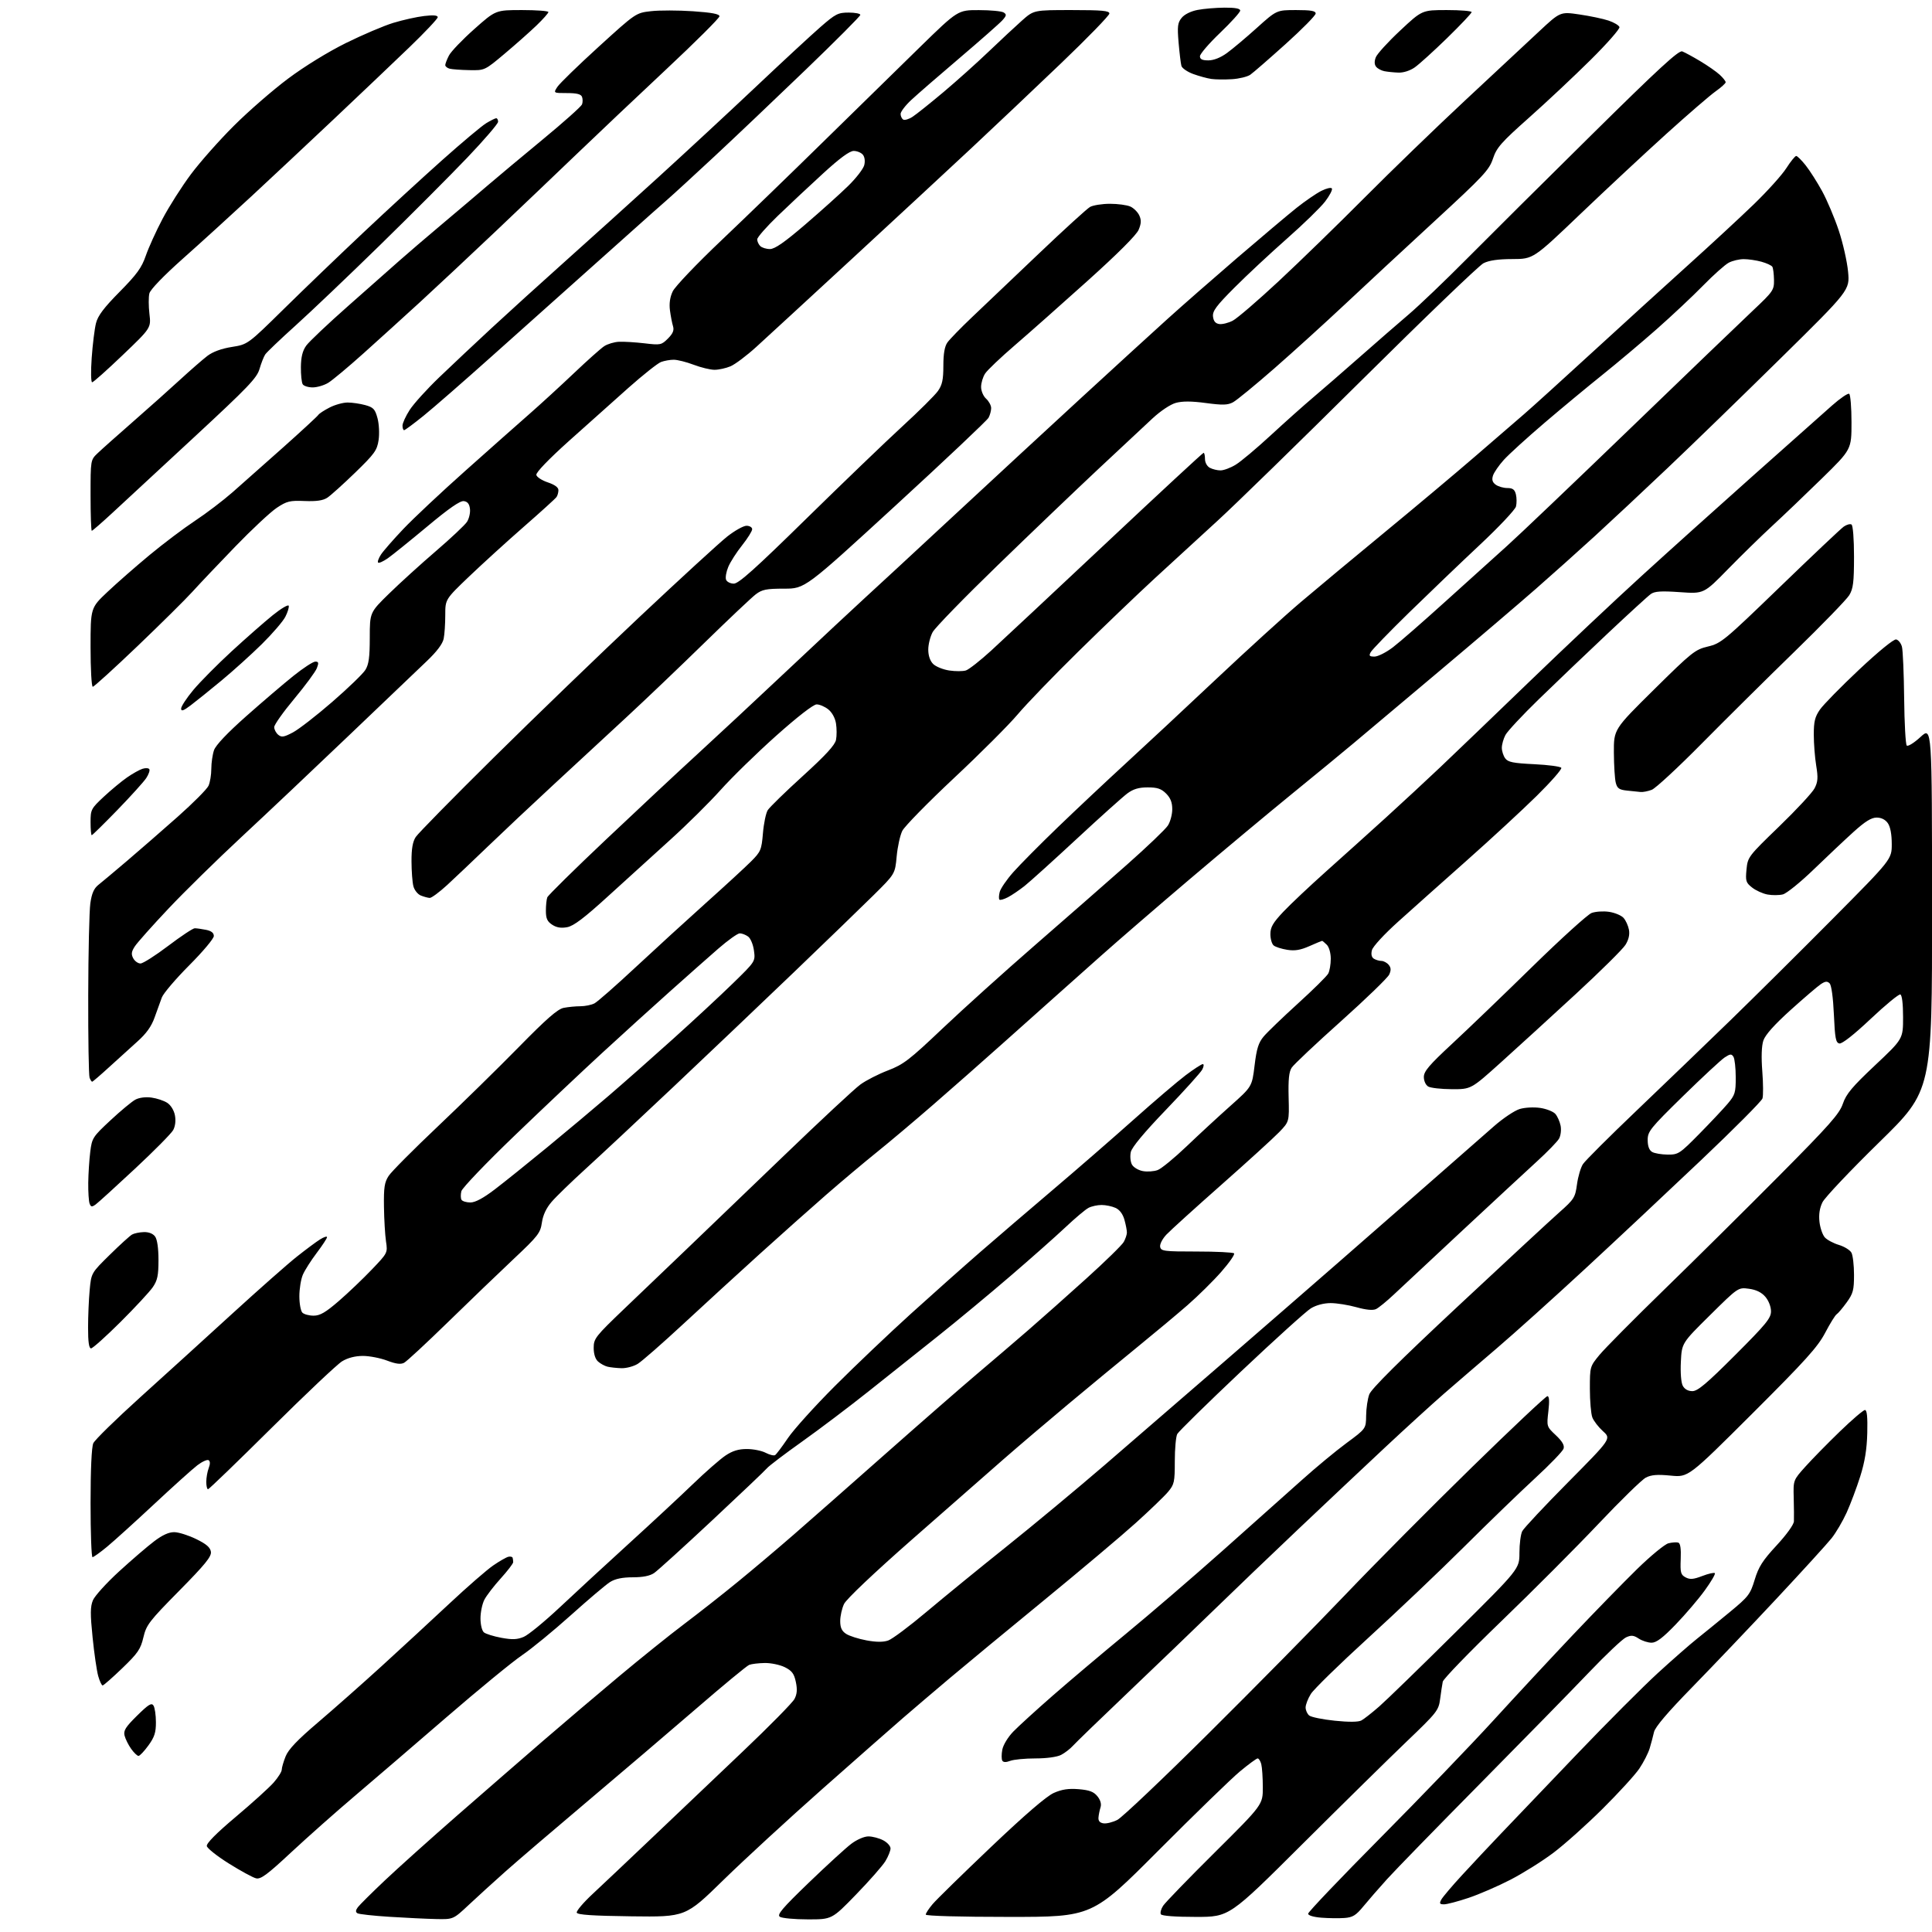 <?xml version="1.0" encoding="UTF-8" standalone="no"?>
<svg 
  version="1.1" 
  xmlns="http://www.w3.org/2000/svg" 
  xmlns:xlink="http://www.w3.org/1999/xlink" 
  xmlns:svg="http://www.w3.org/2000/svg"
  xmlns:rdf="http://www.w3.org/1999/02/22-rdf-syntax-ns#"
  xmlns:cc="http://creativecommons.org/ns#"
  xmlns:dc="http://purl.org/dc/elements/1.1/"
  viewBox="0 0 768 768"
  width="768"
  height="768"
>
<style>svg {background-color: white; }</style>"
<path stroke="none" fill="black" fill-rule="evenodd" d="M173.34,762.85C169.58,762.77 161.25,762.37 154.84,761.96C148.43,761.56 142.68,760.92 142.08,760.55C141.30,760.06 141.34,759.38 142.24,758.16C142.93,757.23 147.78,752.42 153.00,747.48C158.22,742.54 171.28,730.83 182.00,721.46C192.72,712.10 208.03,698.80 216.00,691.91C223.97,685.03 237.52,673.52 246.10,666.35C254.67,659.18 266.37,649.78 272.10,645.47C277.82,641.16 287.45,633.59 293.50,628.63C299.55,623.68 309.45,615.32 315.49,610.06C321.54,604.80 337.96,590.34 351.99,577.93C366.02,565.52 382.26,551.35 388.07,546.43C393.88,541.52 403.11,533.63 408.57,528.90C414.03,524.17 424.57,514.80 431.99,508.09C439.42,501.38 446.04,494.90 446.71,493.69C447.38,492.49 447.94,490.82 447.96,490.00C447.98,489.18 447.54,486.88 446.99,484.91C446.35,482.61 445.08,480.90 443.45,480.16C442.05,479.52 439.55,479.00 437.89,479.00C436.23,479.00 433.89,479.52 432.68,480.15C431.48,480.78 427.35,484.26 423.49,487.90C419.64,491.53 409.74,500.30 401.49,507.38C393.25,514.46 380.43,525.10 373.00,531.01C365.57,536.92 353.20,546.77 345.50,552.90C337.80,559.03 325.82,568.09 318.87,573.03C311.92,577.97 305.62,582.75 304.87,583.66C304.12,584.57 294.27,593.93 283.00,604.46C271.73,614.99 261.39,624.37 260.03,625.30C258.37,626.44 255.56,627.00 251.53,627.00C247.37,627.01 244.57,627.59 242.50,628.88C240.85,629.92 233.88,635.82 227.00,642.00C220.12,648.18 211.35,655.38 207.50,657.99C203.65,660.61 190.14,671.69 177.49,682.62C164.83,693.56 148.41,707.65 140.99,713.95C133.57,720.24 122.22,730.31 115.77,736.31C106.10,745.32 103.64,747.13 101.74,746.65C100.47,746.33 95.63,743.69 90.98,740.78C86.33,737.87 82.38,734.74 82.21,733.84C82.00,732.77 86.01,728.72 93.72,722.23C100.23,716.75 107.00,710.62 108.78,708.60C110.55,706.58 112.00,704.28 112.00,703.49C112.00,702.69 112.69,700.30 113.54,698.18C114.66,695.39 118.23,691.65 126.44,684.66C132.68,679.34 144.09,669.26 151.78,662.25C159.47,655.24 171.55,644.08 178.63,637.46C185.71,630.83 193.55,624.01 196.05,622.30C198.55,620.58 201.27,619.03 202.08,618.84C202.89,618.65 203.66,618.84 203.78,619.25C203.90,619.66 204.00,620.45 204.00,620.99C204.00,621.53 201.77,624.44 199.05,627.45C196.32,630.46 193.40,634.26 192.55,635.91C191.70,637.55 191.00,640.89 191.00,643.33C191.00,645.85 191.59,648.24 192.36,648.89C193.11,649.51 196.23,650.48 199.30,651.05C203.66,651.85 205.60,651.77 208.19,650.68C210.01,649.92 216.48,644.61 222.56,638.90C228.64,633.18 241.02,621.77 250.06,613.54C259.10,605.31 270.55,594.67 275.50,589.89C280.45,585.12 286.25,580.04 288.39,578.61C291.18,576.73 293.58,576.00 296.89,576.01C299.43,576.01 302.78,576.68 304.35,577.50C305.92,578.32 307.61,578.74 308.11,578.43C308.60,578.13 310.89,575.09 313.19,571.69C315.49,568.28 323.92,558.94 331.93,550.93C339.94,542.91 353.48,530.04 362.00,522.32C370.52,514.60 382.90,503.59 389.50,497.85C396.10,492.11 409.15,480.93 418.50,472.99C427.85,465.06 442.25,452.55 450.50,445.19C458.75,437.83 468.13,429.82 471.35,427.40C474.57,424.98 477.62,423.00 478.13,423.00C478.65,423.00 478.54,423.99 477.90,425.19C477.25,426.39 470.75,433.60 463.44,441.21C454.80,450.20 449.93,456.06 449.51,457.96C449.16,459.57 449.35,461.79 449.95,462.90C450.54,464.01 452.49,465.19 454.27,465.52C456.06,465.86 458.73,465.67 460.21,465.11C461.69,464.55 466.86,460.30 471.70,455.68C476.54,451.05 484.37,443.82 489.10,439.61C497.70,431.95 497.70,431.95 498.72,423.52C499.53,416.82 500.27,414.47 502.34,412.01C503.77,410.31 509.90,404.41 515.97,398.89C522.04,393.38 527.45,388.03 528.00,387.00C528.55,385.97 529.00,383.33 529.00,381.14C529.00,378.84 528.33,376.48 527.43,375.57C526.56,374.71 525.72,374.00 525.56,374.00C525.39,374.00 523.11,374.95 520.49,376.11C516.94,377.68 514.70,378.05 511.67,377.56C509.43,377.20 507.01,376.43 506.30,375.83C505.58,375.24 505.00,373.21 505.00,371.32C505.00,368.55 506.01,366.82 510.18,362.40C513.03,359.39 520.76,352.10 527.36,346.21C533.96,340.32 544.56,330.77 550.92,325.00C557.27,319.23 566.98,310.23 572.49,305.01C577.99,299.80 593.98,284.45 608.00,270.92C622.02,257.39 642.09,238.48 652.60,228.91C663.10,219.33 683.07,201.38 696.98,189.00C710.89,176.62 724.94,164.13 728.21,161.24C731.48,158.34 734.57,156.23 735.08,156.55C735.58,156.86 736.00,161.97 736.00,167.89C736.00,178.67 736.00,178.67 724.25,190.17C717.79,196.49 708.90,204.99 704.50,209.04C700.10,213.10 692.18,220.84 686.90,226.24C677.30,236.06 677.30,236.06 667.77,235.39C660.39,234.87 657.79,235.04 656.26,236.11C655.17,236.87 647.36,244.02 638.89,251.99C630.43,259.96 618.17,271.66 611.67,277.99C605.16,284.32 599.19,290.72 598.42,292.20C597.64,293.69 597.00,295.96 597.00,297.26C597.00,298.56 597.60,300.44 598.34,301.45C599.44,302.96 601.50,303.38 609.87,303.78C615.47,304.05 620.31,304.70 620.64,305.22C620.96,305.74 616.56,310.76 610.86,316.38C605.16,321.99 592.66,333.54 583.08,342.04C573.49,350.54 561.23,361.48 555.82,366.35C550.21,371.40 545.72,376.28 545.36,377.71C544.95,379.33 545.22,380.52 546.11,381.09C546.88,381.57 548.23,381.98 549.13,381.98C550.02,381.99 551.33,382.69 552.02,383.53C552.97,384.67 553.02,385.66 552.23,387.40C551.64,388.69 543.01,397.04 533.05,405.96C523.09,414.87 514.27,423.18 513.47,424.41C512.38,426.06 512.07,429.16 512.25,436.26C512.50,445.88 512.50,445.88 508.50,450.04C506.30,452.32 495.95,461.75 485.50,470.98C475.05,480.21 465.22,489.12 463.66,490.78C462.06,492.48 460.97,494.61 461.18,495.65C461.51,497.35 462.73,497.50 475.68,497.50C483.46,497.50 490.15,497.83 490.56,498.23C490.96,498.63 488.67,501.93 485.48,505.56C482.29,509.20 476.24,515.17 472.03,518.84C467.83,522.50 458.85,530.00 452.09,535.50C445.33,541.00 432.99,551.20 424.65,558.16C416.32,565.12 404.69,575.02 398.81,580.16C392.93,585.30 376.63,599.60 362.58,611.94C347.33,625.35 336.43,635.68 335.52,637.60C334.68,639.36 334.00,642.41 334.00,644.38C334.00,647.02 334.61,648.35 336.33,649.48C337.61,650.32 341.25,651.48 344.42,652.07C348.35,652.80 351.10,652.81 353.08,652.12C354.68,651.56 361.51,646.46 368.25,640.78C374.99,635.11 389.27,623.44 400.00,614.87C410.73,606.29 428.32,591.67 439.10,582.39C449.88,573.10 471.03,554.82 486.10,541.76C501.17,528.70 521.83,510.75 532.00,501.87C542.17,492.99 558.78,478.47 568.89,469.61C579.01,460.75 590.24,450.90 593.84,447.73C597.45,444.56 602.07,441.46 604.10,440.85C606.18,440.23 609.76,440.04 612.29,440.42C614.75,440.79 617.45,441.86 618.27,442.79C619.10,443.73 620.04,445.85 620.37,447.50C620.69,449.16 620.41,451.46 619.73,452.65C619.05,453.83 615.12,457.88 611.00,461.64C606.88,465.41 593.60,477.71 581.50,488.99C569.40,500.26 557.11,511.74 554.19,514.49C551.27,517.25 548.02,519.90 546.97,520.39C545.72,520.97 543.03,520.71 539.21,519.64C536.00,518.74 531.37,518.00 528.93,518.00C526.21,518.01 523.19,518.81 521.10,520.08C519.23,521.22 506.73,532.52 493.33,545.18C479.92,557.85 468.52,569.03 467.98,570.04C467.44,571.05 467.00,575.91 467.00,580.86C467.00,589.16 466.80,590.09 464.30,593.06C462.82,594.82 457.04,600.38 451.47,605.41C445.90,610.44 429.45,624.29 414.92,636.20C400.39,648.10 383.53,662.04 377.45,667.17C371.37,672.30 363.01,679.42 358.87,683.00C354.73,686.58 340.36,699.23 326.92,711.12C313.49,723.01 295.76,739.33 287.51,747.39C272.53,762.04 272.53,762.04 251.10,761.77C235.61,761.57 229.56,761.17 229.27,760.31C229.05,759.65 231.92,756.28 235.65,752.81C239.38,749.34 250.00,739.30 259.25,730.50C268.50,721.70 284.70,706.30 295.24,696.27C305.79,686.25 315.05,676.84 315.82,675.37C316.84,673.43 316.99,671.58 316.36,668.60C315.67,665.31 314.81,664.16 312.00,662.75C310.07,661.79 306.48,661.03 304.00,661.07C301.52,661.11 298.73,661.45 297.80,661.82C296.86,662.19 287.41,670.00 276.80,679.17C266.18,688.33 246.70,704.94 233.50,716.08C220.30,727.21 205.68,739.72 201.00,743.88C196.32,748.04 189.73,754.04 186.34,757.22C180.17,763.00 180.17,763.00 173.34,762.85zM321.10,762.98C315.82,762.98 310.82,762.51 310.00,761.95C308.78,761.12 310.94,758.58 321.50,748.40C328.65,741.51 336.26,734.55 338.40,732.94C340.63,731.26 343.54,730.00 345.20,730.00C346.79,730.00 349.43,730.69 351.05,731.53C352.67,732.36 354.00,733.83 354.00,734.78C353.99,735.72 353.07,738.01 351.95,739.85C350.82,741.70 345.58,747.66 340.30,753.10C330.70,763.00 330.70,763.00 321.10,762.98zM534.45,762.43C532.28,762.59 528.14,762.54 525.25,762.31C522.13,762.06 520.00,761.42 520.00,760.72C520.00,760.07 532.95,746.48 548.78,730.52C564.61,714.56 584.75,693.63 593.53,684.02C602.31,674.40 616.54,659.10 625.14,650.02C633.75,640.93 645.24,629.15 650.68,623.82C656.12,618.50 661.77,613.84 663.24,613.48C664.71,613.11 666.47,612.99 667.14,613.21C667.97,613.49 668.28,615.61 668.11,619.74C667.89,625.14 668.12,625.99 670.04,627.02C671.78,627.95 673.13,627.84 676.67,626.49C679.12,625.55 681.37,625.04 681.68,625.35C681.99,625.66 680.19,628.74 677.68,632.20C675.17,635.67 669.97,641.76 666.12,645.75C660.97,651.09 658.44,653.00 656.53,653.00C655.10,653.00 652.80,652.26 651.42,651.36C649.39,650.02 648.44,649.93 646.37,650.88C644.97,651.51 638.36,657.77 631.67,664.77C624.99,671.77 605.51,691.67 588.38,709.00C571.26,726.33 554.60,743.42 551.37,747.00C548.14,750.58 543.90,755.44 541.95,757.82C539.01,761.40 537.73,762.19 534.45,762.43zM401.09,762.00C381.53,762.00 368.00,761.62 368.00,761.08C368.00,760.57 369.21,758.71 370.70,756.95C372.18,755.18 382.65,744.95 393.95,734.20C407.49,721.33 416.00,714.01 418.90,712.72C422.14,711.29 424.74,710.90 428.81,711.23C433.06,711.59 434.77,712.23 436.23,714.04C437.45,715.54 437.90,717.12 437.48,718.44C437.12,719.57 436.75,721.40 436.66,722.50C436.55,723.86 437.20,724.60 438.68,724.81C439.88,724.98 442.36,724.36 444.18,723.43C446.01,722.50 462.29,707.06 480.36,689.12C498.44,671.18 522.89,646.38 534.71,634.00C546.52,621.62 569.20,598.79 585.11,583.25C601.01,567.71 614.51,555.00 615.11,555.00C615.85,555.00 615.97,556.93 615.50,561.04C614.80,567.04 614.81,567.09 618.47,570.53C621.06,572.98 621.96,574.55 621.54,575.87C621.21,576.90 616.12,582.18 610.22,587.61C604.33,593.04 591.62,605.31 582.00,614.89C572.38,624.46 555.19,640.79 543.82,651.17C532.45,661.54 522.21,671.54 521.07,673.39C519.93,675.23 519.00,677.64 519.00,678.75C519.00,679.85 519.64,681.28 520.42,681.93C521.20,682.58 525.76,683.51 530.57,684.01C536.22,684.59 539.96,684.56 541.17,683.91C542.19,683.36 545.39,680.86 548.27,678.34C551.14,675.83 564.86,662.50 578.75,648.72C604.00,623.68 604.00,623.68 604.00,617.27C604.00,613.75 604.50,609.89 605.11,608.68C605.72,607.48 613.93,598.72 623.36,589.20C640.50,571.90 640.50,571.90 637.22,568.94C635.42,567.31 633.50,564.83 632.97,563.42C632.44,562.02 632.00,556.90 632.00,552.04C632.00,543.28 632.03,543.19 635.85,538.56C637.97,536.00 649.55,524.31 661.60,512.59C673.64,500.88 694.18,480.53 707.23,467.39C727.34,447.13 731.20,442.77 732.57,438.74C733.89,434.86 736.26,432.04 745.35,423.48C756.50,412.99 756.50,412.99 756.50,404.33C756.50,398.98 756.08,395.54 755.41,395.31C754.81,395.11 749.50,399.48 743.61,405.03C737.00,411.27 732.25,415.00 731.20,414.80C729.76,414.53 729.42,412.79 729.00,403.29C728.70,396.56 728.02,391.61 727.30,390.90C726.37,389.97 725.59,390.04 723.80,391.22C722.54,392.06 717.13,396.69 711.78,401.51C705.32,407.34 701.69,411.41 700.96,413.64C700.25,415.78 700.10,420.18 700.54,425.84C700.92,430.71 700.95,435.57 700.61,436.65C700.27,437.73 689.30,448.75 676.24,461.14C663.18,473.53 642.38,493.04 630.00,504.48C617.62,515.93 601.91,530.06 595.07,535.90C588.24,541.73 578.79,549.86 574.07,553.96C569.36,558.07 558.75,567.73 550.50,575.45C542.25,583.16 526.73,597.79 516.00,607.95C505.27,618.11 490.20,632.55 482.50,640.04C474.80,647.52 459.50,662.22 448.50,672.70C437.50,683.17 427.60,692.75 426.50,693.98C425.40,695.20 423.29,696.83 421.80,697.60C420.19,698.43 416.07,699.00 411.61,699.00C407.50,699.00 402.99,699.43 401.60,699.96C399.93,700.60 398.86,700.58 398.44,699.90C398.09,699.33 398.08,697.37 398.43,695.53C398.79,693.63 400.67,690.53 402.79,688.34C404.84,686.23 411.92,679.77 418.52,674.00C425.13,668.23 438.17,657.21 447.51,649.52C456.86,641.83 474.18,626.94 486.00,616.43C497.82,605.92 512.00,593.28 517.50,588.34C523.00,583.40 530.99,576.78 535.25,573.64C543.00,567.92 543.00,567.92 543.06,562.71C543.09,559.84 543.65,556.05 544.31,554.28C545.12,552.09 556.38,540.90 579.53,519.28C598.25,501.80 616.39,484.99 619.85,481.93C625.75,476.70 626.17,476.03 626.88,470.78C627.30,467.71 628.36,464.10 629.25,462.75C630.13,461.40 639.76,451.79 650.65,441.40C661.54,431.00 678.32,414.85 687.95,405.50C697.57,396.15 715.92,377.94 728.72,365.04C752.00,341.58 752.00,341.58 752.00,335.51C752.00,331.64 751.44,328.64 750.44,327.22C749.45,325.80 747.85,325.00 746.00,325.00C743.89,325.00 741.41,326.54 736.81,330.70C733.34,333.84 726.21,340.56 720.96,345.63C715.72,350.70 710.20,355.16 708.71,355.54C707.21,355.91 704.46,355.93 702.59,355.58C700.73,355.23 697.98,353.99 696.49,352.81C694.03,350.88 693.82,350.21 694.26,345.64C694.74,340.69 694.97,340.38 707.22,328.55C714.08,321.92 720.43,315.09 721.32,313.36C722.64,310.80 722.76,309.16 721.97,304.36C721.44,301.14 721.01,295.60 721.01,292.05C721.00,286.82 721.46,284.94 723.47,282.05C724.83,280.10 731.83,272.96 739.03,266.19C746.76,258.93 752.79,254.01 753.74,254.19C754.63,254.36 755.67,255.66 756.05,257.09C756.43,258.51 756.82,267.74 756.93,277.59C757.03,287.44 757.50,295.89 757.96,296.36C758.43,296.83 760.87,295.32 763.41,292.98C768.00,288.75 768.00,288.75 768.02,361.12C768.05,433.50 768.05,433.50 747.09,454.00C735.57,465.27 725.38,476.04 724.46,477.92C723.33,480.21 722.94,482.77 723.27,485.71C723.54,488.11 724.50,490.89 725.40,491.89C726.30,492.88 728.82,494.23 731.00,494.88C733.18,495.54 735.42,496.93 735.98,497.97C736.54,499.01 737.00,502.98 737.00,506.78C737.00,512.85 736.64,514.20 734.07,517.75C732.45,519.98 730.67,522.09 730.10,522.44C729.53,522.79 727.47,526.11 725.52,529.83C722.56,535.46 717.78,540.76 696.56,561.93C671.14,587.27 671.14,587.27 664.13,586.58C658.81,586.06 656.42,586.25 654.25,587.37C652.67,588.19 644.21,596.44 635.44,605.72C626.67,614.99 609.25,632.46 596.71,644.54C584.18,656.62 573.74,667.40 573.52,668.50C573.29,669.60 572.83,672.67 572.48,675.32C571.88,679.93 571.30,680.67 559.18,692.27C552.21,698.94 533.49,717.36 517.58,733.20C488.67,762.00 488.67,762.00 475.39,762.00C467.25,762.00 461.87,761.60 461.47,760.96C461.12,760.38 461.52,758.86 462.36,757.57C463.21,756.28 472.47,746.71 482.95,736.31C502.00,717.39 502.00,717.39 501.99,710.45C501.98,706.63 501.70,702.49 501.37,701.25C501.04,700.01 500.39,699.00 499.94,699.00C499.48,699.00 496.31,701.33 492.88,704.18C489.46,707.02 474.86,721.20 460.43,735.68C434.19,762.00 434.19,762.00 401.09,762.00zM574.04,757.00C572.30,757.00 572.10,756.68 572.92,755.15C573.47,754.13 577.18,749.74 581.18,745.40C585.17,741.05 592.31,733.45 597.04,728.50C601.76,723.55 615.27,709.42 627.05,697.10C638.84,684.78 653.21,670.38 658.99,665.09C664.77,659.80 671.75,653.69 674.50,651.50C677.25,649.31 683.13,644.52 687.56,640.87C695.06,634.68 695.75,633.79 697.52,627.95C699.07,622.83 700.67,620.32 706.21,614.34C710.14,610.10 713.05,606.07 713.11,604.76C713.17,603.52 713.13,599.33 713.03,595.45C712.84,588.39 712.84,588.39 717.67,583.01C720.33,580.05 726.48,573.77 731.35,569.06C736.22,564.35 740.72,560.50 741.35,560.50C742.15,560.50 742.43,563.29 742.27,569.64C742.10,576.16 741.30,581.10 739.47,586.90C738.06,591.37 735.63,597.83 734.08,601.26C732.52,604.69 729.82,609.30 728.06,611.50C726.31,613.70 716.47,624.50 706.19,635.50C695.91,646.50 680.90,662.26 672.83,670.53C662.95,680.64 657.93,686.52 657.49,688.53C657.12,690.16 656.35,693.08 655.77,695.00C655.19,696.92 653.35,700.52 651.69,703.00C650.03,705.48 643.45,712.67 637.08,719.00C630.71,725.33 621.89,733.21 617.48,736.53C613.07,739.85 605.41,744.65 600.45,747.21C595.50,749.77 588.00,753.02 583.79,754.43C579.59,755.84 575.20,757.00 574.04,757.00zM55.06,698.00C54.55,698.00 53.24,696.74 52.13,695.19C51.03,693.64 49.86,691.28 49.52,689.94C49.02,687.93 49.89,686.54 54.49,682.00C59.05,677.51 60.25,676.77 61.02,678.00C61.54,678.83 61.98,681.79 61.98,684.60C62.00,688.70 61.41,690.52 58.99,693.85C57.34,696.13 55.57,698.00 55.06,698.00zM40.80,669.99C40.41,669.99 39.62,668.31 39.04,666.25C38.46,664.19 37.45,657.28 36.81,650.91C35.85,641.51 35.88,638.71 36.94,636.13C37.67,634.39 42.37,629.21 47.38,624.63C52.40,620.04 58.67,614.65 61.33,612.65C64.62,610.16 67.16,609.02 69.33,609.06C71.07,609.09 74.97,610.33 78.00,611.81C82.04,613.78 83.59,615.13 83.84,616.87C84.10,618.76 81.57,621.88 71.22,632.37C59.27,644.48 58.17,645.92 57.00,650.88C55.90,655.57 54.81,657.16 48.62,663.12C44.70,666.89 41.18,669.98 40.80,669.99zM36.77,619.00C36.35,619.00 36.00,609.35 36.00,597.55C36.00,584.18 36.41,575.19 37.09,573.70C37.69,572.38 46.11,564.15 55.79,555.40C65.48,546.66 81.98,531.67 92.45,522.09C102.93,512.52 114.42,502.37 118.00,499.54C121.58,496.70 125.74,493.61 127.25,492.67C128.76,491.73 130.00,491.33 130.00,491.80C130.00,492.26 128.15,495.08 125.89,498.07C123.63,501.06 121.15,504.95 120.39,506.72C119.63,508.49 119.00,512.34 119.00,515.27C119.00,518.20 119.54,521.14 120.20,521.80C120.86,522.46 122.87,523.00 124.67,523.00C127.23,523.00 129.43,521.71 134.72,517.14C138.45,513.91 144.34,508.29 147.81,504.65C154.11,498.06 154.13,498.03 153.44,493.47C153.07,490.96 152.70,484.76 152.63,479.70C152.52,472.03 152.84,469.97 154.50,467.43C155.60,465.74 164.38,456.92 174.00,447.81C183.62,438.70 198.11,424.50 206.19,416.26C217.22,405.01 221.68,401.11 224.07,400.64C225.82,400.29 228.80,400.00 230.69,400.00C232.58,400.00 235.11,399.48 236.32,398.85C237.52,398.22 244.82,391.81 252.55,384.60C260.28,377.40 272.88,365.88 280.55,359.00C288.22,352.13 296.34,344.66 298.59,342.40C302.41,338.57 302.72,337.83 303.28,331.24C303.60,327.36 304.46,323.23 305.18,322.06C305.91,320.90 312.18,314.78 319.13,308.47C328.20,300.22 331.91,296.19 332.33,294.10C332.65,292.51 332.64,289.57 332.32,287.57C331.96,285.38 330.73,283.15 329.23,281.97C327.85,280.88 325.78,280.00 324.62,280.01C323.33,280.01 317.03,284.90 308.50,292.51C300.80,299.39 290.90,309.05 286.50,313.97C282.10,318.89 273.13,327.78 266.56,333.71C260.00,339.64 248.85,349.77 241.78,356.21C232.26,364.90 228.04,368.09 225.47,368.57C223.04,369.03 221.24,368.73 219.50,367.59C217.54,366.31 217.00,365.11 217.00,362.06C217.00,359.92 217.25,357.51 217.56,356.71C217.86,355.92 228.32,345.61 240.81,333.81C253.29,322.01 269.57,306.80 277.00,300.00C284.43,293.20 300.85,277.90 313.50,265.99C326.15,254.09 339.67,241.46 343.55,237.92C347.43,234.39 363.20,219.80 378.59,205.50C393.99,191.20 417.14,169.79 430.04,157.93C442.94,146.07 458.23,132.09 464.00,126.88C469.77,121.66 482.33,110.66 491.89,102.44C501.46,94.23 512.03,85.32 515.39,82.64C518.75,79.97 523.16,76.94 525.20,75.90C527.23,74.86 529.14,74.42 529.45,74.92C529.76,75.42 528.55,77.75 526.76,80.10C524.96,82.45 518.10,89.12 511.51,94.93C504.91,100.75 495.55,109.48 490.70,114.35C483.45,121.62 481.94,123.66 482.19,125.85C482.41,127.69 483.17,128.59 484.68,128.81C485.88,128.98 488.29,128.38 490.03,127.48C491.78,126.58 500.02,119.49 508.35,111.73C516.68,103.97 532.05,89.02 542.50,78.51C552.95,68.00 570.89,50.65 582.37,39.95C593.85,29.25 607.07,16.93 611.74,12.56C620.23,4.63 620.23,4.63 627.86,5.75C632.06,6.36 637.27,7.46 639.42,8.18C641.58,8.91 643.53,10.07 643.76,10.76C643.99,11.45 638.85,17.31 632.34,23.76C625.83,30.22 614.80,40.57 607.82,46.77C596.71,56.65 594.94,58.66 593.48,63.05C591.98,67.57 589.77,69.94 570.16,88.00C558.25,98.97 542.20,113.86 534.51,121.09C526.81,128.32 514.28,139.69 506.65,146.37C499.02,153.04 491.60,159.13 490.16,159.90C488.02,161.05 486.04,161.10 479.36,160.21C473.64,159.44 470.04,159.43 467.41,160.15C465.24,160.75 461.30,163.38 458.08,166.38C455.01,169.23 445.30,178.30 436.51,186.53C427.71,194.77 409.71,211.98 396.51,224.79C383.30,237.59 371.71,249.51 370.75,251.27C369.79,253.03 369.00,256.16 369.00,258.23C369.00,260.62 369.71,262.71 370.93,263.93C371.99,264.99 374.87,266.16 377.33,266.53C379.79,266.90 382.78,266.89 383.97,266.51C385.16,266.13 389.66,262.60 393.97,258.66C398.28,254.72 418.93,235.41 439.86,215.75C460.78,196.09 478.15,180.00 478.45,180.00C478.75,180.00 479.00,181.11 479.00,182.46C479.00,183.88 479.83,185.37 480.93,185.96C482.00,186.53 483.91,187.00 485.18,186.99C486.46,186.99 489.16,185.98 491.19,184.74C493.23,183.51 499.53,178.22 505.19,172.99C510.86,167.76 518.42,161.01 522.00,157.99C525.57,154.97 533.86,147.78 540.42,142.00C546.97,136.22 555.75,128.59 559.92,125.04C564.09,121.49 574.48,111.56 583.00,102.97C591.52,94.38 613.90,72.14 632.72,53.56C659.36,27.24 667.33,19.91 668.72,20.43C669.70,20.80 672.91,22.54 675.85,24.30C678.80,26.06 682.28,28.49 683.60,29.70C684.92,30.91 685.99,32.26 685.98,32.70C685.97,33.14 684.16,34.77 681.96,36.33C679.76,37.89 670.97,45.47 662.44,53.18C653.90,60.90 638.50,75.25 628.21,85.08C609.50,102.96 609.50,102.96 601.20,102.98C595.51,102.99 591.89,103.52 589.70,104.64C587.94,105.54 566.25,126.37 541.50,150.93C516.75,175.49 490.88,200.72 484.00,207.00C477.12,213.28 465.88,223.60 459.00,229.93C452.12,236.27 438.48,249.34 428.67,258.98C418.86,268.61 408.00,279.88 404.53,284.00C401.06,288.12 389.69,299.50 379.25,309.27C368.82,319.05 359.57,328.50 358.68,330.27C357.80,332.05 356.79,336.63 356.44,340.45C355.80,347.40 355.80,347.40 347.15,355.95C342.39,360.65 328.15,374.43 315.50,386.56C302.85,398.69 281.33,419.16 267.67,432.06C254.02,444.95 238.27,459.66 232.67,464.75C227.08,469.84 221.05,475.69 219.28,477.75C217.14,480.24 215.84,483.01 215.41,486.00C214.82,490.13 213.89,491.33 204.14,500.50C198.30,506.00 186.54,517.30 178.01,525.62C169.48,533.94 161.66,541.19 160.63,541.73C159.28,542.44 157.39,542.20 153.87,540.86C151.18,539.84 146.85,539.00 144.24,539.00C141.18,539.01 138.26,539.76 136.00,541.13C134.07,542.30 121.45,554.23 107.94,567.63C94.43,581.03 83.07,592.00 82.69,592.00C82.31,592.00 82.00,590.68 82.00,589.07C82.00,587.45 82.43,584.99 82.96,583.60C83.59,581.94 83.58,580.86 82.92,580.45C82.37,580.11 80.36,581.01 78.46,582.46C76.56,583.91 68.82,590.87 61.25,597.94C53.69,605.00 45.26,612.62 42.52,614.89C39.78,617.15 37.19,619.00 36.77,619.00zM672.75,553.00C674.86,553.00 678.45,549.98 689.71,538.71C702.06,526.36 704.00,524.00 704.00,521.27C704.00,519.44 703.06,517.01 701.75,515.49C700.22,513.72 698.12,512.69 695.22,512.30C690.95,511.73 690.95,511.73 679.75,522.81C668.54,533.89 668.54,533.89 668.17,541.32C667.95,545.70 668.26,549.62 668.93,550.87C669.66,552.23 671.04,553.00 672.75,553.00zM247.00,543.88C245.07,543.82 242.60,543.55 241.50,543.28C240.40,543.01 238.71,542.10 237.75,541.24C236.65,540.26 236.00,538.25 236.00,535.79C236.00,532.11 236.68,531.24 248.22,520.20C254.94,513.76 266.09,503.10 273.00,496.50C279.91,489.90 297.35,473.15 311.75,459.28C326.15,445.41 339.77,432.73 342.03,431.10C344.28,429.46 349.22,426.94 353.00,425.50C359.13,423.16 361.51,421.33 374.69,408.82C382.84,401.09 399.40,386.16 411.50,375.65C423.60,365.13 440.02,350.76 448.00,343.70C455.98,336.64 463.29,329.65 464.24,328.18C465.20,326.71 465.99,323.79 465.99,321.70C466.00,319.00 465.29,317.20 463.55,315.45C461.61,313.52 460.06,313.00 456.24,313.00C452.69,313.00 450.52,313.64 448.15,315.39C446.37,316.71 437.32,324.82 428.06,333.42C418.79,342.02 409.47,350.44 407.35,352.13C405.23,353.81 402.22,355.86 400.66,356.67C399.09,357.48 397.58,357.91 397.29,357.62C397.00,357.33 397.04,355.97 397.39,354.60C397.73,353.23 400.15,349.69 402.76,346.74C405.37,343.79 413.35,335.73 420.50,328.84C427.65,321.95 439.79,310.54 447.47,303.49C455.16,296.44 471.36,281.34 483.47,269.93C495.59,258.51 510.71,244.75 517.09,239.34C523.46,233.93 538.52,221.40 550.54,211.50C562.57,201.60 578.66,188.10 586.30,181.50C593.94,174.90 602.74,167.31 605.85,164.62C608.96,161.94 621.37,150.69 633.44,139.62C645.50,128.56 662.60,112.99 671.44,105.03C680.27,97.07 691.88,86.32 697.23,81.15C702.58,75.97 708.37,69.55 710.08,66.87C711.80,64.19 713.57,62.00 714.02,62.00C714.47,62.00 716.17,63.69 717.80,65.75C719.43,67.81 722.37,72.42 724.33,76.00C726.29,79.58 729.25,86.59 730.92,91.58C732.59,96.57 734.26,103.97 734.64,108.01C735.32,115.36 735.32,115.36 707.83,142.43C692.71,157.32 672.50,176.94 662.92,186.02C653.34,195.11 640.33,207.28 634.00,213.07C627.67,218.86 617.10,228.32 610.50,234.10C603.90,239.88 586.58,254.65 572.00,266.91C557.42,279.17 542.12,292.04 538.00,295.50C533.88,298.97 522.84,308.03 513.49,315.65C504.13,323.27 485.91,338.48 472.99,349.44C460.07,360.41 444.17,374.14 437.67,379.94C431.16,385.75 422.80,393.20 419.08,396.50C415.37,399.80 406.04,408.12 398.35,415.00C390.65,421.88 378.31,432.75 370.93,439.16C363.54,445.58 353.45,454.08 348.50,458.06C343.55,462.04 334.55,469.60 328.50,474.87C322.45,480.14 310.52,490.76 302.00,498.47C293.48,506.19 279.75,518.76 271.50,526.41C263.25,534.06 255.15,541.15 253.50,542.16C251.85,543.17 248.93,543.94 247.00,543.88zM36.19,536.00C35.37,536.00 35.00,533.45 35.01,527.75C35.01,523.21 35.30,516.47 35.65,512.76C36.29,506.03 36.29,506.03 43.62,498.82C47.65,494.85 51.65,491.22 52.51,490.74C53.36,490.26 55.47,489.82 57.18,489.78C59.14,489.72 60.80,490.38 61.65,491.53C62.50,492.70 63.00,496.16 63.00,500.88C63.00,507.01 62.59,508.97 60.75,511.66C59.51,513.47 53.75,519.68 47.94,525.47C42.12,531.26 36.84,536.00 36.19,536.00zM38.03,478.79C36.53,479.87 36.15,479.82 35.62,478.46C35.28,477.57 35.04,473.84 35.08,470.17C35.13,466.50 35.49,460.95 35.88,457.83C36.56,452.38 36.88,451.89 43.93,445.33C47.96,441.57 52.40,437.89 53.78,437.14C55.30,436.32 57.85,435.98 60.19,436.30C62.33,436.59 65.16,437.53 66.49,438.40C67.91,439.33 69.17,441.38 69.54,443.38C69.94,445.48 69.67,447.71 68.84,449.23C68.10,450.58 61.27,457.49 53.65,464.59C46.04,471.69 39.01,478.08 38.03,478.79zM187.00,478.00C188.93,478.00 192.12,476.29 196.69,472.80C200.44,469.95 209.80,462.42 217.50,456.09C225.20,449.76 236.22,440.51 242.00,435.55C247.78,430.59 259.25,420.46 267.50,413.03C275.75,405.61 286.50,395.63 291.39,390.85C300.29,382.17 300.29,382.17 299.71,377.87C299.39,375.47 298.36,373.00 297.38,372.29C296.41,371.58 294.92,371.01 294.06,371.02C293.20,371.03 289.35,373.78 285.50,377.13C281.65,380.48 272.89,388.23 266.04,394.36C259.18,400.49 247.25,411.30 239.54,418.40C231.82,425.49 216.16,440.27 204.75,451.24C193.33,462.20 183.73,472.23 183.40,473.53C183.08,474.83 183.11,476.36 183.46,476.94C183.82,477.52 185.41,478.00 187.00,478.00zM662.93,458.97C667.16,459.00 667.70,458.64 675.48,450.75C679.95,446.21 685.04,440.80 686.80,438.72C689.71,435.27 690.00,434.32 689.98,428.22C689.98,424.52 689.56,420.86 689.07,420.08C688.30,418.87 687.78,418.91 685.57,420.36C684.15,421.30 676.68,428.23 668.97,435.78C655.94,448.55 654.97,449.76 654.98,453.20C654.99,455.66 655.59,457.24 656.75,457.92C657.71,458.48 660.49,458.95 662.93,458.97zM577.13,432.97C572.94,432.95 568.71,432.48 567.75,431.92C566.75,431.34 566.00,429.71 566.00,428.12C566.00,425.86 568.11,423.38 577.23,414.92C583.41,409.19 597.78,395.39 609.15,384.25C620.53,373.12 631.12,363.52 632.67,362.93C634.23,362.34 637.36,362.13 639.63,362.47C641.91,362.81 644.49,363.89 645.37,364.86C646.25,365.83 647.22,367.95 647.53,369.57C647.89,371.51 647.43,373.54 646.14,375.60C645.08,377.31 636.17,386.12 626.35,395.18C616.53,404.23 603.16,416.45 596.63,422.32C584.77,433.00 584.77,433.00 577.13,432.97zM36.63,430.00C36.40,430.00 35.94,429.29 35.61,428.42C35.27,427.55 35.03,412.81 35.07,395.67C35.11,378.53 35.49,362.06 35.91,359.09C36.47,355.14 37.34,353.16 39.09,351.77C40.42,350.72 45.55,346.42 50.50,342.21C55.45,338.00 64.51,330.10 70.64,324.67C76.76,319.24 82.28,313.69 82.89,312.35C83.50,311.00 84.00,307.97 84.00,305.60C84.00,303.24 84.49,299.90 85.08,298.19C85.77,296.21 90.41,291.32 97.83,284.74C104.25,279.05 112.70,271.83 116.61,268.70C120.52,265.56 124.45,263.00 125.34,263.00C126.66,263.00 126.77,263.47 125.96,265.59C125.42,267.02 121.38,272.49 116.99,277.76C112.60,283.02 109.00,288.10 109.00,289.04C109.00,289.98 109.72,291.35 110.59,292.08C111.93,293.19 112.85,293.04 116.45,291.14C118.79,289.89 125.84,284.43 132.10,278.99C138.37,273.55 144.29,267.84 145.24,266.30C146.60,264.12 146.99,261.27 146.99,253.48C147.00,243.45 147.00,243.45 154.75,235.89C159.01,231.73 167.36,224.15 173.30,219.05C179.25,213.94 184.79,208.72 185.63,207.45C186.46,206.17 187.00,203.86 186.82,202.31C186.60,200.34 185.87,199.41 184.39,199.20C182.92,198.99 178.48,202.06 169.89,209.24C163.07,214.92 156.01,220.62 154.19,221.90C152.37,223.17 150.62,223.96 150.31,223.64C149.99,223.32 150.50,221.89 151.43,220.46C152.37,219.03 156.37,214.45 160.32,210.29C164.27,206.12 175.38,195.69 185.02,187.11C194.65,178.52 206.12,168.35 210.52,164.50C214.91,160.65 222.84,153.38 228.14,148.35C233.44,143.31 238.86,138.48 240.19,137.61C241.52,136.74 244.15,135.95 246.05,135.86C247.95,135.77 252.50,136.04 256.17,136.47C262.55,137.23 262.94,137.15 265.52,134.57C267.49,132.60 268.03,131.30 267.54,129.69C267.17,128.49 266.62,125.65 266.32,123.39C265.96,120.65 266.32,118.13 267.42,115.82C268.32,113.91 277.03,104.78 286.78,95.53C296.53,86.27 314.86,68.53 327.52,56.10C340.19,43.67 357.35,26.86 365.66,18.75C380.77,4.00 380.77,4.00 389.14,4.02C393.74,4.02 398.16,4.45 398.96,4.95C400.20,5.74 400.13,6.20 398.46,8.07C397.38,9.27 389.75,16.00 381.50,23.02C373.25,30.03 364.59,37.55 362.25,39.73C359.91,41.91 358.00,44.41 358.00,45.29C358.00,46.16 358.47,47.17 359.04,47.53C359.62,47.88 361.31,47.38 362.79,46.40C364.28,45.43 369.77,41.04 375.00,36.65C380.23,32.25 388.32,25.00 393.00,20.52C397.68,16.05 403.63,10.50 406.23,8.19C410.96,4.00 410.96,4.00 425.98,4.00C438.10,4.00 441.00,4.27 441.00,5.38C441.00,6.14 432.34,15.06 421.75,25.19C411.16,35.32 395.06,50.56 385.96,59.06C376.87,67.55 355.53,87.32 338.55,103.00C321.56,118.68 304.52,134.37 300.67,137.87C296.82,141.38 292.18,144.86 290.36,145.62C288.55,146.38 285.70,147.00 284.04,147.00C282.38,147.00 278.65,146.10 275.76,145.00C272.87,143.90 269.29,143.00 267.82,143.00C266.34,143.00 264.06,143.41 262.74,143.91C261.43,144.41 255.61,149.02 249.82,154.16C244.03,159.30 233.35,168.84 226.09,175.36C218.08,182.56 213.01,187.83 213.20,188.78C213.36,189.63 215.41,190.97 217.75,191.75C220.50,192.67 221.99,193.76 221.98,194.83C221.98,195.75 221.64,196.98 221.23,197.57C220.83,198.17 214.99,203.47 208.25,209.36C201.51,215.25 191.73,224.16 186.50,229.15C177.00,238.24 177.00,238.24 177.00,244.49C177.00,247.93 176.72,252.16 176.37,253.88C175.96,255.94 173.66,259.00 169.62,262.84C166.26,266.04 152.24,279.43 138.47,292.58C124.70,305.74 105.58,323.80 95.97,332.73C86.36,341.66 73.29,354.48 66.93,361.23C60.56,367.98 54.57,374.71 53.61,376.18C52.23,378.29 52.09,379.31 52.96,380.93C53.57,382.07 54.87,383.00 55.85,383.00C56.83,383.00 61.78,379.85 66.86,376.00C71.94,372.15 76.69,369.00 77.42,369.00C78.15,369.00 80.16,369.28 81.88,369.62C84.02,370.05 85.00,370.83 85.00,372.09C85.00,373.10 80.60,378.34 75.22,383.73C69.84,389.13 64.94,394.88 64.33,396.52C63.72,398.16 62.42,401.75 61.44,404.50C60.20,408.00 58.17,410.85 54.64,414.00C51.87,416.48 46.78,421.09 43.33,424.25C39.88,427.41 36.86,430.00 36.63,430.00zM170.81,356.94C170.09,356.90 168.50,356.47 167.28,355.98C166.06,355.49 164.73,353.83 164.33,352.29C163.93,350.76 163.59,346.31 163.58,342.41C163.56,337.37 164.05,334.57 165.27,332.71C166.21,331.28 180.15,317.08 196.24,301.18C212.33,285.27 238.55,259.98 254.50,244.98C270.45,229.98 285.98,215.75 289.00,213.35C292.02,210.96 295.51,209.00 296.75,209.00C297.99,209.00 299.00,209.62 299.00,210.37C299.00,211.12 297.19,214.01 294.99,216.78C292.78,219.55 290.31,223.41 289.50,225.35C288.68,227.30 288.29,229.59 288.62,230.44C288.95,231.30 290.34,232.00 291.71,232.00C293.63,232.00 300.28,226.04 320.45,206.25C334.89,192.09 352.09,175.55 358.68,169.50C365.28,163.45 371.65,157.12 372.84,155.44C374.55,153.01 375.00,150.94 375.00,145.41C375.00,140.64 375.50,137.72 376.60,136.15C377.49,134.90 381.87,130.38 386.35,126.13C390.83,121.88 402.74,110.54 412.81,100.95C422.88,91.35 432.11,82.94 433.31,82.26C434.51,81.59 438.07,81.02 441.20,81.01C444.34,81.01 448.00,81.50 449.34,82.11C450.68,82.72 452.28,84.31 452.89,85.65C453.73,87.50 453.67,88.86 452.63,91.34C451.77,93.41 444.31,100.86 432.38,111.59C422.00,120.93 408.94,132.50 403.36,137.30C397.78,142.10 392.49,147.13 391.61,148.48C390.72,149.83 390.00,152.23 390.00,153.81C390.00,155.42 390.88,157.49 392.00,158.50C393.10,159.50 394.00,161.17 394.00,162.22C394.00,163.27 393.54,165.00 392.97,166.05C392.41,167.11 375.76,182.83 355.97,200.99C320.00,234.00 320.00,234.00 311.69,234.00C304.63,234.00 302.95,234.34 300.43,236.25C298.80,237.49 289.60,246.18 279.98,255.57C270.37,264.96 256.43,278.26 249.00,285.13C241.57,292.01 228.53,304.08 220.00,311.96C211.47,319.85 199.78,330.85 194.00,336.41C188.22,341.97 180.94,348.88 177.81,351.76C174.68,354.64 171.53,356.97 170.81,356.94zM36.47,332.00C36.21,332.00 36.00,329.66 36.00,326.81C36.00,321.84 36.22,321.42 41.25,316.72C44.14,314.03 48.30,310.58 50.50,309.05C52.70,307.52 55.47,305.97 56.67,305.60C57.86,305.22 59.07,305.30 59.36,305.77C59.65,306.24 59.10,307.83 58.14,309.29C57.17,310.76 52.01,316.47 46.67,321.98C41.32,327.49 36.73,332.00 36.47,332.00zM652.18,314.83C651.26,314.74 648.81,314.49 646.75,314.27C643.68,313.95 642.88,313.40 642.30,311.19C641.91,309.71 641.57,304.32 641.54,299.20C641.50,289.91 641.50,289.91 657.50,274.10C672.55,259.23 673.82,258.21 678.94,257.00C684.14,255.77 685.44,254.69 707.61,233.26C720.39,220.91 731.77,210.15 732.92,209.34C734.07,208.54 735.45,208.16 736.00,208.50C736.58,208.86 737.00,214.27 737.00,221.31C736.99,231.51 736.68,234.01 735.10,236.61C734.05,238.32 724.27,248.41 713.35,259.03C702.43,269.65 685.81,286.12 676.41,295.63C667.02,305.14 658.10,313.39 656.60,313.96C655.10,314.53 653.11,314.92 652.18,314.83zM75.75,280.42C72.88,282.58 72.00,282.87 72.00,281.67C72.00,280.81 74.17,277.49 76.83,274.30C79.49,271.11 86.35,264.19 92.08,258.91C97.81,253.64 105.18,247.17 108.45,244.53C111.73,241.89 114.57,240.21 114.77,240.80C114.96,241.38 114.36,243.36 113.43,245.18C112.49,247.01 108.30,251.88 104.12,256.01C99.93,260.14 92.67,266.69 88.00,270.56C83.33,274.43 77.81,278.87 75.75,280.42zM36.88,273.00C36.39,273.00 36.00,265.95 36.00,257.32C36.00,241.64 36.00,241.64 42.75,235.27C46.46,231.76 54.00,225.16 59.50,220.60C65.00,216.04 73.10,209.94 77.49,207.04C81.89,204.15 88.64,199.01 92.49,195.64C96.34,192.26 105.44,184.19 112.72,177.70C119.99,171.21 126.21,165.46 126.54,164.93C126.87,164.40 128.89,163.08 131.03,161.99C133.17,160.89 136.40,160.00 138.21,160.01C140.02,160.01 143.17,160.48 145.22,161.04C148.44,161.94 149.09,162.64 150.06,166.22C150.68,168.54 150.88,172.37 150.50,174.93C149.89,179.02 148.91,180.38 141.17,187.89C136.41,192.50 131.43,196.98 130.11,197.85C128.40,198.97 125.79,199.35 121.10,199.16C115.20,198.92 114.02,199.21 110.00,201.88C107.53,203.53 100.10,210.46 93.50,217.29C86.90,224.11 79.25,232.18 76.50,235.22C73.75,238.25 63.91,248.00 54.63,256.87C45.35,265.74 37.36,273.00 36.88,273.00zM546.39,261.00C547.74,261.00 551.02,259.35 553.67,257.33C556.33,255.31 565.70,247.14 574.50,239.17C583.30,231.20 594.32,221.27 598.98,217.09C603.64,212.92 625.64,191.95 647.86,170.50C670.08,149.05 692.09,127.90 696.76,123.50C704.88,115.85 705.25,115.31 705.19,111.26C705.15,108.92 704.86,106.58 704.53,106.04C704.20,105.51 702.26,104.61 700.21,104.04C698.17,103.48 695.02,103.01 693.20,103.01C691.39,103.00 688.69,103.64 687.20,104.43C685.72,105.21 681.12,109.31 677.00,113.52C672.88,117.74 664.55,125.56 658.50,130.89C652.45,136.22 642.77,144.36 637.00,148.99C631.23,153.61 620.85,162.21 613.94,168.11C607.03,174.01 599.77,180.62 597.79,182.81C595.82,184.99 593.88,187.81 593.48,189.06C592.96,190.71 593.26,191.72 594.57,192.67C595.57,193.40 597.64,194.00 599.17,194.00C601.31,194.00 602.11,194.58 602.59,196.50C602.93,197.87 602.95,200.05 602.63,201.33C602.31,202.61 595.85,209.47 588.27,216.57C580.70,223.66 568.05,235.78 560.16,243.48C552.27,251.19 545.40,258.29 544.88,259.25C544.09,260.70 544.35,261.00 546.39,261.00zM36.49,211.00C36.22,211.00 36.00,204.67 36.00,196.92C36.00,182.85 36.00,182.85 38.80,180.17C40.33,178.70 46.73,173.00 53.02,167.50C59.31,162.00 67.73,154.48 71.75,150.78C75.77,147.09 80.57,142.91 82.42,141.49C84.60,139.83 88.03,138.57 92.15,137.92C98.50,136.91 98.50,136.91 113.00,122.65C120.97,114.81 135.15,101.19 144.50,92.39C153.85,83.58 167.90,70.67 175.73,63.69C183.56,56.71 191.43,50.10 193.23,49.00C195.03,47.90 196.84,47.01 197.25,47.00C197.66,47.00 198.00,47.63 198.00,48.41C198.00,49.18 192.49,55.59 185.75,62.66C179.01,69.72 163.37,85.40 150.99,97.50C138.61,109.60 123.54,123.95 117.49,129.40C111.45,134.84 106.02,140.02 105.43,140.90C104.85,141.78 103.83,144.37 103.17,146.65C102.14,150.24 98.62,153.91 77.32,173.65C63.75,186.22 49.13,199.76 44.82,203.75C40.51,207.74 36.76,211.00 36.49,211.00zM160.64,171.00C160.29,171.00 160.00,170.19 160.00,169.20C160.00,168.20 161.29,165.39 162.86,162.95C164.44,160.50 169.73,154.66 174.61,149.98C179.50,145.29 188.90,136.45 195.50,130.33C202.10,124.22 215.23,112.30 224.68,103.86C234.14,95.41 250.75,80.41 261.61,70.53C272.46,60.65 289.94,44.45 300.44,34.53C310.94,24.61 322.50,13.91 326.13,10.75C332.12,5.52 333.14,5.00 337.36,5.00C339.91,5.00 342.00,5.41 342.00,5.91C342.00,6.41 332.21,16.23 320.25,27.74C308.29,39.25 291.98,54.74 284.00,62.17C276.02,69.60 267.48,77.44 265.01,79.59C262.53,81.74 256.00,87.55 250.48,92.50C244.96,97.45 234.83,106.50 227.97,112.61C221.11,118.73 206.50,131.78 195.50,141.62C184.50,151.46 172.30,162.10 168.39,165.26C164.48,168.42 160.99,171.00 160.64,171.00zM124.31,154.00C122.55,154.00 120.76,153.44 120.33,152.75C119.90,152.06 119.58,148.97 119.61,145.88C119.66,141.88 120.27,139.43 121.74,137.38C122.88,135.80 130.44,128.65 138.54,121.50C146.64,114.35 155.80,106.25 158.90,103.50C162.00,100.75 169.70,94.15 176.02,88.84C182.33,83.53 190.43,76.67 194.00,73.60C197.57,70.54 207.31,62.40 215.64,55.52C223.97,48.65 231.04,42.34 231.36,41.51C231.68,40.68 231.68,39.33 231.36,38.50C230.95,37.42 229.26,37.00 225.37,37.00C219.95,37.00 219.95,37.00 221.58,34.52C222.48,33.15 229.86,25.98 237.99,18.58C252.76,5.13 252.76,5.13 258.83,4.44C262.16,4.06 269.64,4.08 275.45,4.47C282.96,4.99 286.00,5.56 286.00,6.47C286.00,7.17 276.45,16.69 264.77,27.62C253.10,38.55 237.22,53.58 229.49,61.00C221.76,68.42 207.12,82.38 196.97,92.01C186.81,101.64 173.32,114.26 167.00,120.06C160.68,125.85 150.55,135.03 144.50,140.46C138.45,145.89 132.15,151.15 130.50,152.16C128.85,153.17 126.06,153.99 124.31,154.00zM36.63,151.97C36.15,151.98 36.07,147.64 36.45,142.25C36.83,136.89 37.60,130.70 38.15,128.50C38.90,125.50 41.25,122.38 47.55,116.00C54.41,109.05 56.31,106.43 57.95,101.67C59.05,98.47 62.05,91.85 64.63,86.97C67.20,82.09 72.26,74.13 75.87,69.30C79.48,64.46 87.17,55.77 92.97,50.00C98.76,44.22 108.45,35.79 114.50,31.27C121.02,26.39 130.39,20.63 137.50,17.11C144.10,13.85 152.59,10.23 156.37,9.08C160.16,7.93 165.67,6.70 168.62,6.36C172.29,5.93 174.00,6.08 174.00,6.84C174.00,7.45 168.94,12.82 162.75,18.78C156.56,24.73 143.18,37.46 133.00,47.07C122.83,56.67 107.96,70.60 99.96,78.02C91.96,85.43 79.70,96.59 72.71,102.80C65.01,109.66 59.76,115.10 59.38,116.63C59.03,118.02 59.04,121.68 59.40,124.76C60.06,130.36 60.06,130.36 48.78,141.14C42.58,147.08 37.11,151.95 36.63,151.97zM306.07,99.00C308.00,99.00 311.87,96.31 320.09,89.25C326.34,83.89 334.02,76.99 337.16,73.91C340.31,70.84 343.18,67.12 343.55,65.65C343.96,64.04 343.73,62.38 342.99,61.49C342.31,60.67 340.68,60.00 339.36,60.00C337.73,60.00 333.81,62.88 327.23,68.91C321.88,73.80 313.79,81.38 309.25,85.75C304.71,90.12 301.00,94.35 301.00,95.15C301.00,95.95 301.54,97.14 302.20,97.80C302.86,98.46 304.60,99.00 306.07,99.00zM489.72,31.48C486.85,31.66 483.15,31.62 481.50,31.38C479.85,31.14 476.61,30.25 474.30,29.41C471.99,28.56 469.88,27.11 469.63,26.19C469.37,25.26 468.87,21.10 468.51,16.94C467.96,10.46 468.13,9.06 469.72,7.10C470.83,5.72 473.35,4.47 476.04,3.95C478.49,3.47 483.31,3.07 486.75,3.04C490.98,3.01 493.00,3.39 493.00,4.20C493.00,4.86 489.40,8.85 485.00,13.06C480.60,17.27 477.00,21.45 477.00,22.36C477.00,23.55 477.91,24.00 480.35,24.00C482.46,24.00 485.18,22.93 487.70,21.10C489.90,19.51 495.26,15.01 499.60,11.10C507.49,4.00 507.49,4.00 515.25,4.00C521.16,4.00 523.00,4.33 523.00,5.38C523.00,6.13 517.62,11.59 511.05,17.50C504.48,23.41 498.17,28.90 497.02,29.70C495.88,30.50 492.60,31.30 489.72,31.48zM555.85,28.86C554.01,28.79 551.52,28.54 550.32,28.30C549.13,28.07 547.65,27.29 547.05,26.56C546.33,25.69 546.27,24.42 546.89,22.80C547.40,21.45 551.75,16.67 556.56,12.18C565.29,4.00 565.29,4.00 575.15,4.00C580.57,4.00 585.00,4.37 585.00,4.81C585.00,5.26 580.61,9.90 575.25,15.13C569.89,20.35 564.08,25.61 562.35,26.81C560.46,28.12 557.84,28.95 555.85,28.86zM186.60,27.88C183.24,27.82 179.71,27.56 178.75,27.31C177.79,27.06 177.00,26.41 177.00,25.88C177.00,25.34 177.66,23.62 178.48,22.05C179.29,20.48 183.79,15.77 188.49,11.60C197.03,4.00 197.03,4.00 207.51,4.00C213.28,4.00 218.00,4.35 218.00,4.79C218.00,5.22 215.86,7.63 213.25,10.14C210.64,12.65 204.94,17.70 200.60,21.35C192.69,28.00 192.69,28.00 186.60,27.88z" />

</svg>